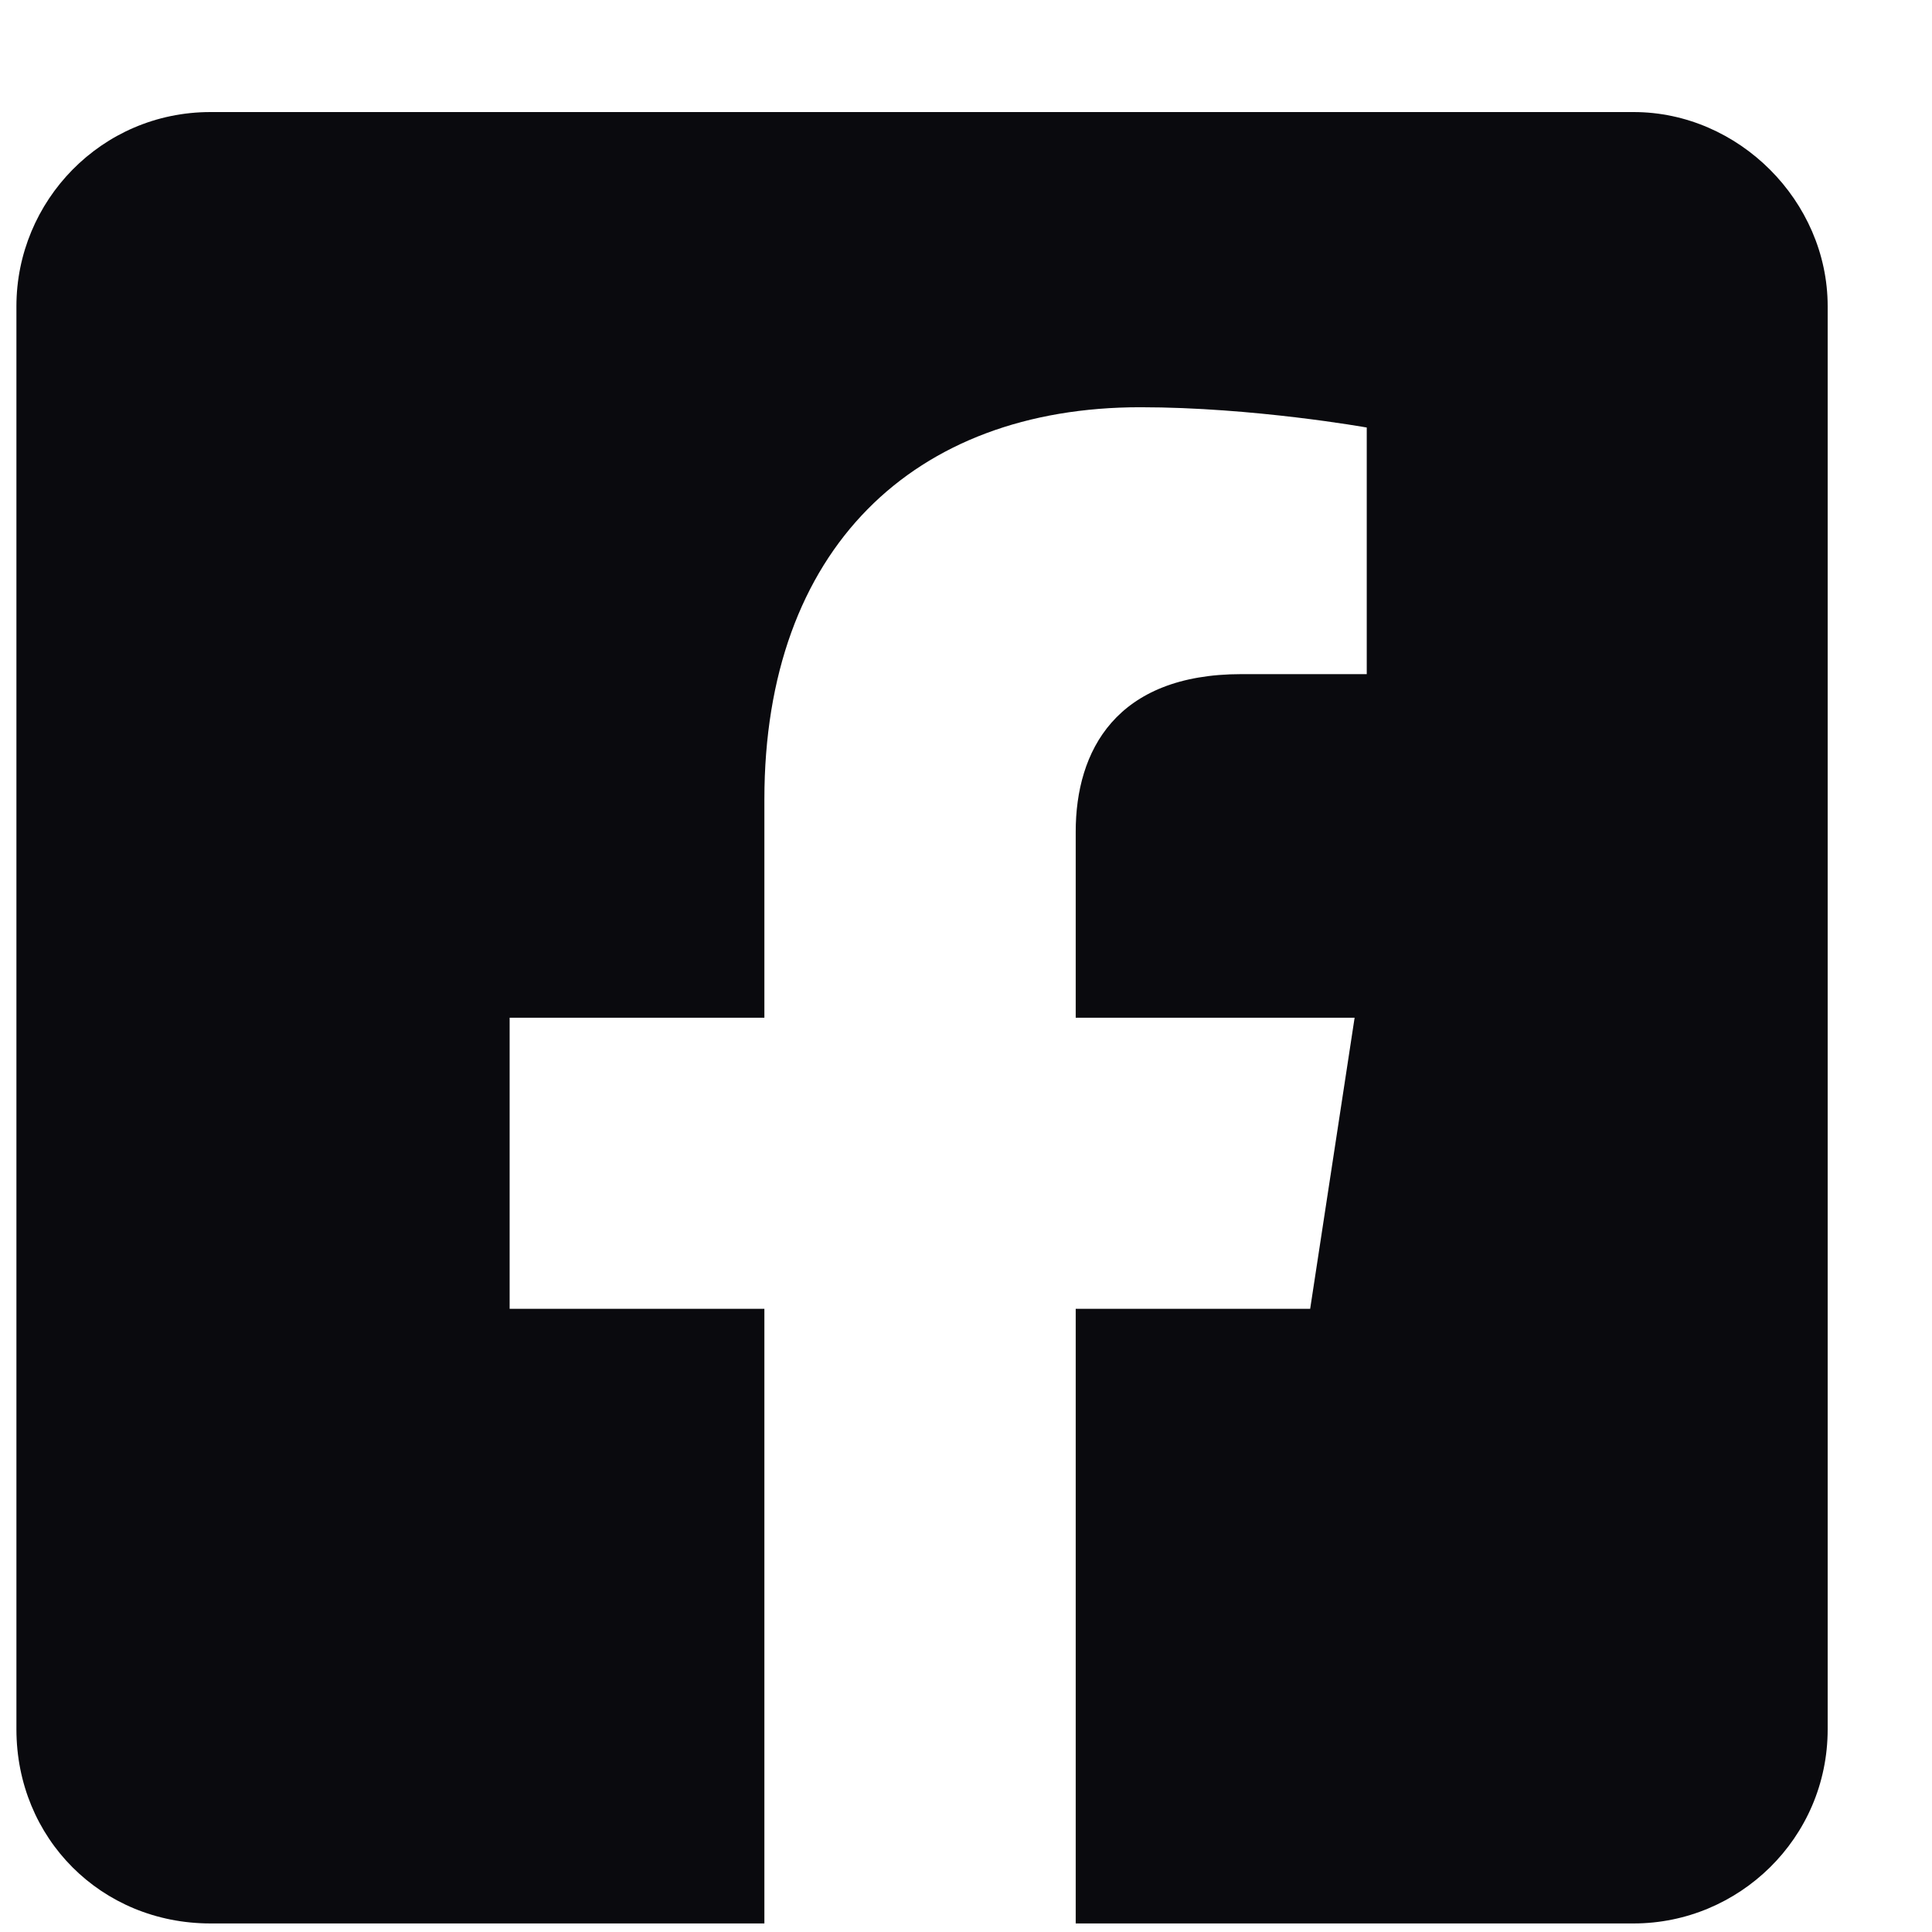 <svg width="14" height="14" viewBox="0 0 14 14" fill="none" xmlns="http://www.w3.org/2000/svg">
<path d="M11.838 0.812C12.599 0.812 13.244 1.457 13.244 2.219V12.531C13.244 13.322 12.599 13.938 11.838 13.938H7.795V9.484H9.494L9.816 7.375H7.795V6.027C7.795 5.441 8.087 4.885 8.996 4.885H9.904V3.098C9.904 3.098 9.084 2.951 8.263 2.951C6.623 2.951 5.539 3.977 5.539 5.793V7.375H3.693V9.484H5.539V13.938H1.525C0.734 13.938 0.119 13.322 0.119 12.531V2.219C0.119 1.457 0.734 0.812 1.525 0.812H11.838Z" fill="#0A0A0E"/>
</svg>
